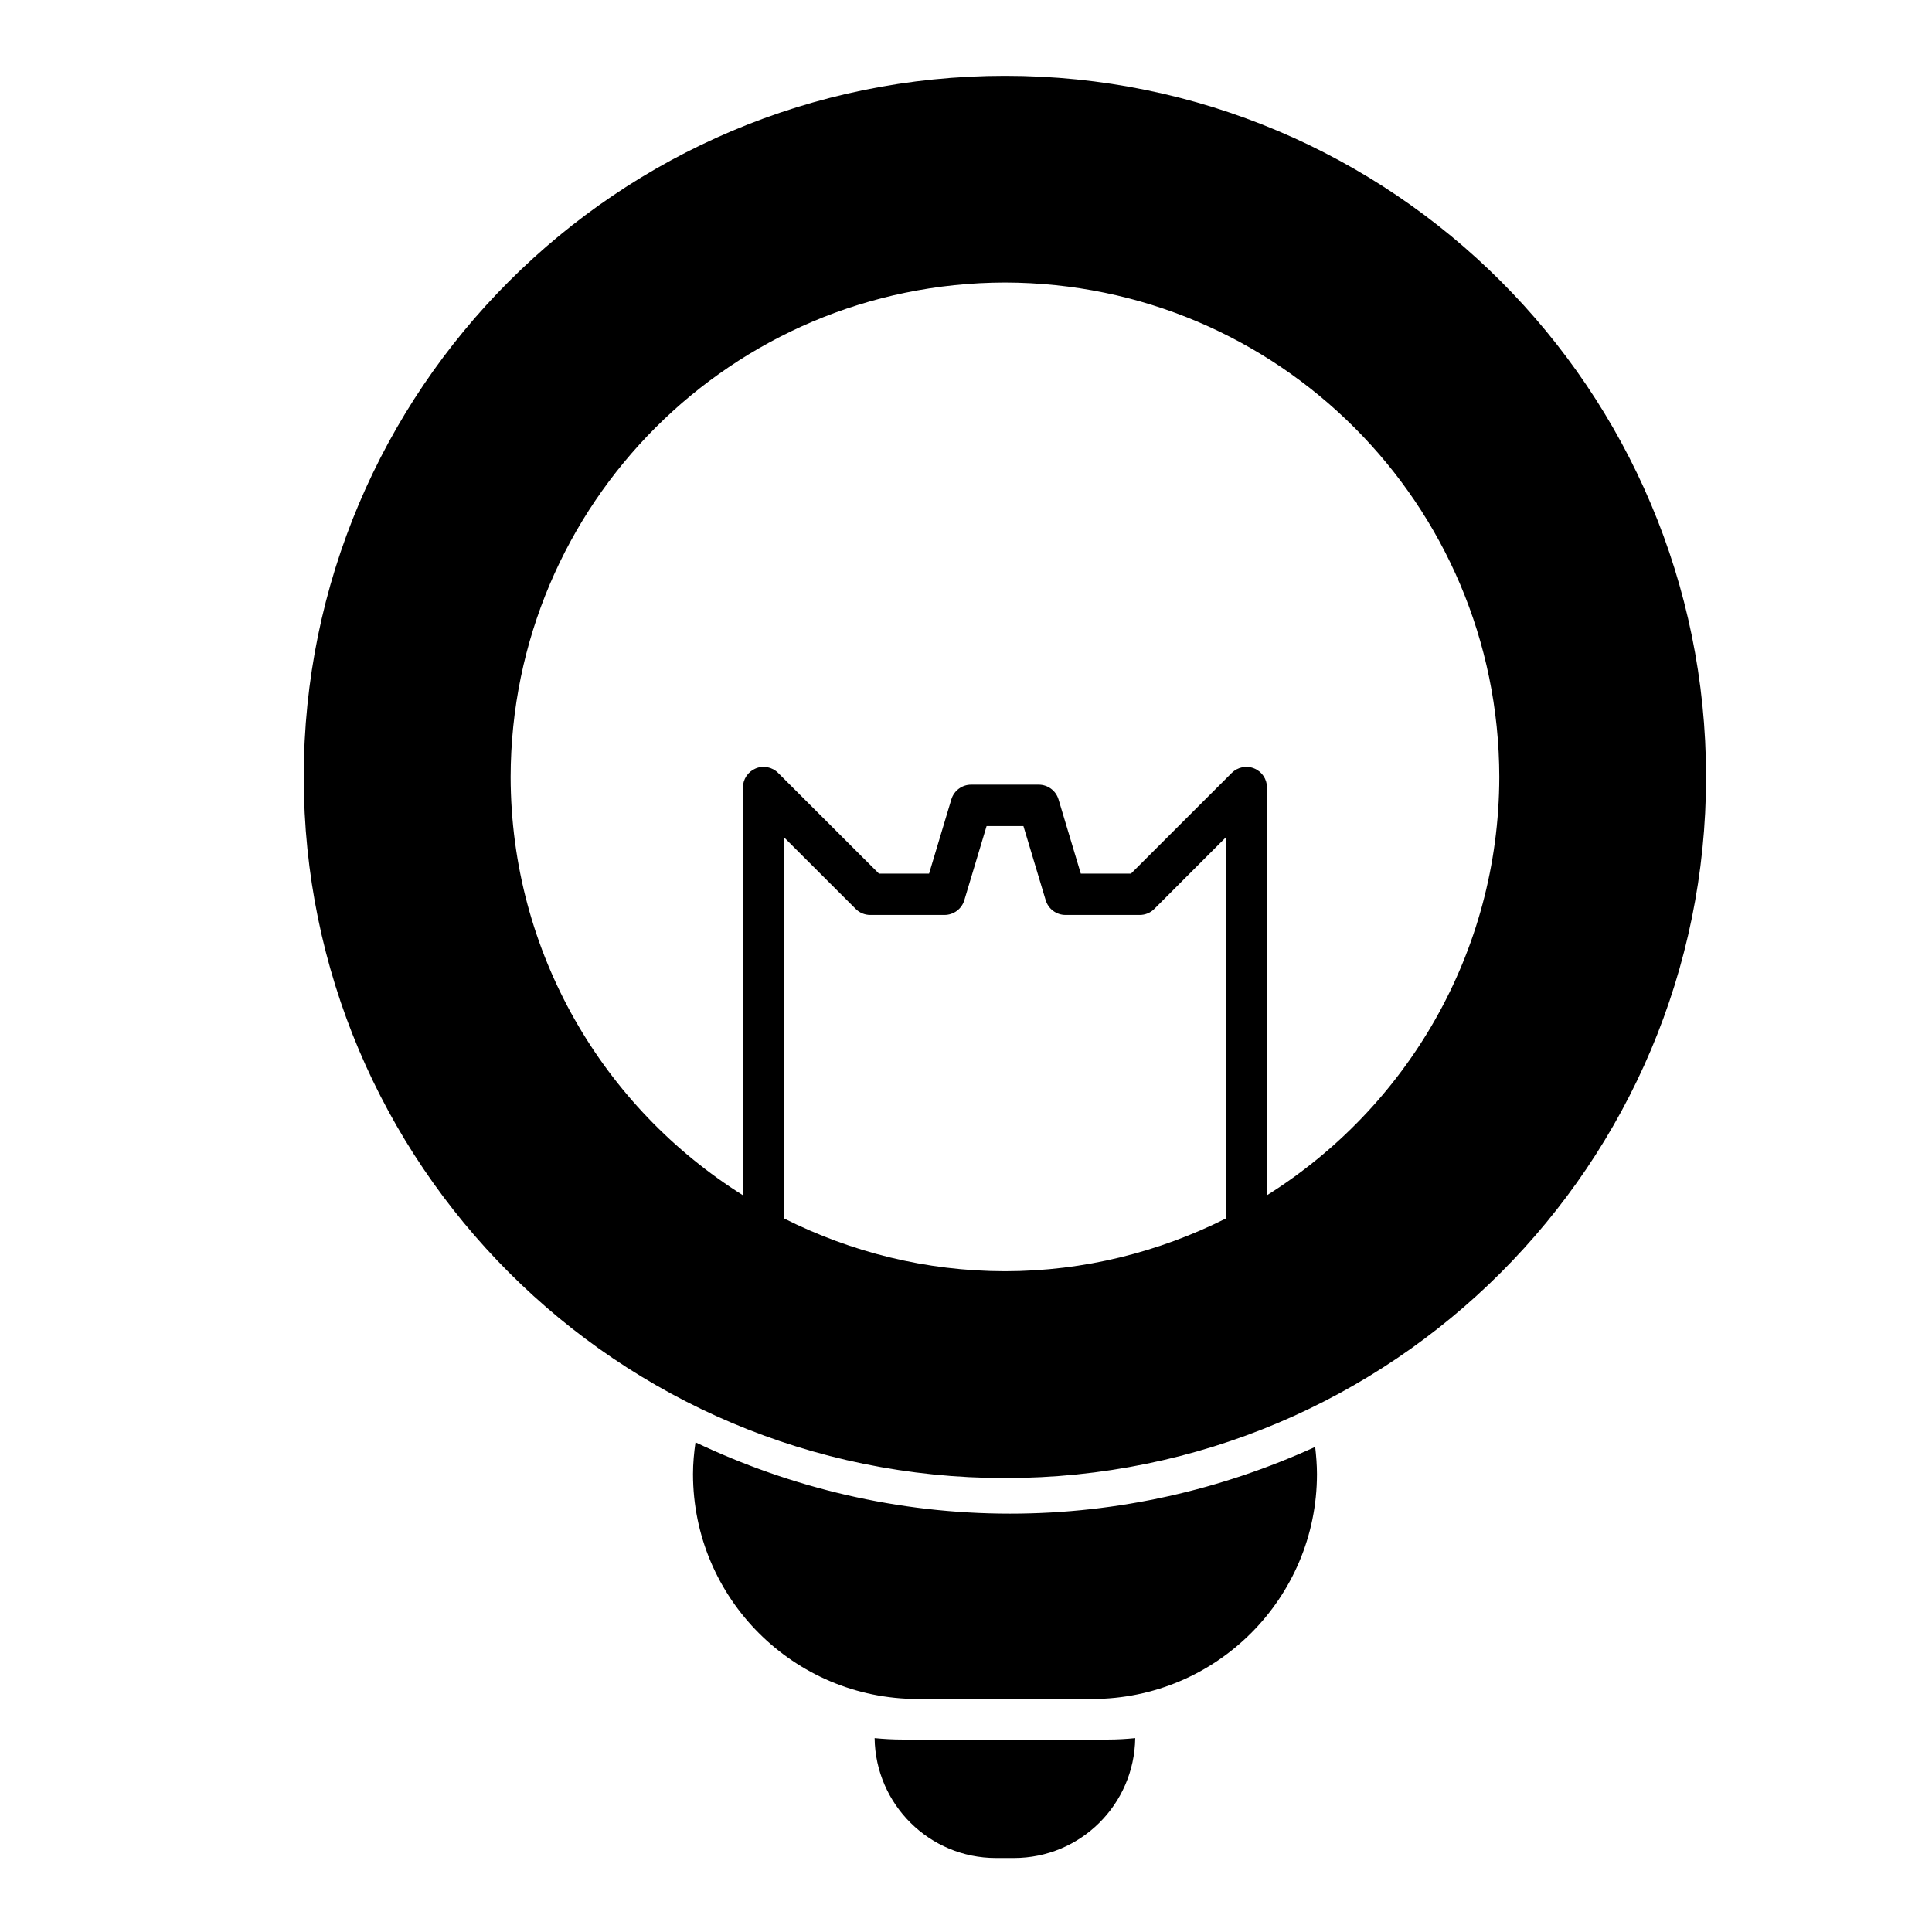 <?xml version="1.0" encoding="UTF-8"?>
<!-- Uploaded to: ICON Repo, www.iconrepo.com, Generator: ICON Repo Mixer Tools -->
<svg fill="#000000" width="800px" height="800px" version="1.1" viewBox="144 144 512 512" xmlns="http://www.w3.org/2000/svg">
 <path d="m410.34 164.09c-102.65 0.016-185.83 83.176-185.84 185.81 0.016 102.61 83.191 185.8 185.84 185.8 102.62 0 185.77-83.176 185.78-185.8-0.02-102.64-83.164-185.8-185.78-185.81zm58.473 302.85c-17.617 8.816-37.422 13.934-58.473 13.949-21.066-0.016-40.887-5.117-58.52-13.965v-100.98l18.957 18.941c1.039 1.039 2.41 1.59 3.871 1.59h19.648c2.41 0 4.566-1.574 5.258-3.906l5.902-19.648h9.762l5.902 19.648c0.707 2.332 2.832 3.906 5.258 3.906h19.648c1.465 0 2.832-0.551 3.871-1.59l18.926-18.941 0.004 101zm10.957-6.188v-108.05c0-2.219-1.34-4.219-3.387-5.055-2.047-0.852-4.394-0.363-5.969 1.195l-26.688 26.672h-13.305l-5.902-19.664c-0.691-2.312-2.832-3.906-5.242-3.906h-17.934c-2.394 0-4.535 1.59-5.227 3.906l-5.902 19.664h-13.289l-26.703-26.672c-1.559-1.574-3.922-2.047-5.953-1.195-2.047 0.852-3.387 2.852-3.387 5.055v108.05c-36.887-23.176-61.465-64.062-61.559-110.86 0.141-72.375 58.664-130.89 131.02-131.02 72.344 0.141 130.86 58.664 130.99 131.02-0.09 46.793-24.684 87.695-61.57 110.86zm-96.605 144.25c-2.488 0-4.945-0.141-7.383-0.379 0.234 17.586 14.531 31.773 32.164 31.773h4.738c17.648 0 31.914-14.168 32.164-31.773-2.379 0.234-4.785 0.379-7.211 0.379zm28.512-59.871c-29.883 0-58.062-6.894-83.363-18.895-0.395 2.769-0.66 5.559-0.66 8.406 0 32.922 26.688 59.605 59.59 59.605h46.16c32.922 0 59.605-26.688 59.605-59.605 0-2.426-0.203-4.832-0.473-7.195-24.684 11.242-51.984 17.684-80.859 17.684z"/>
</svg>